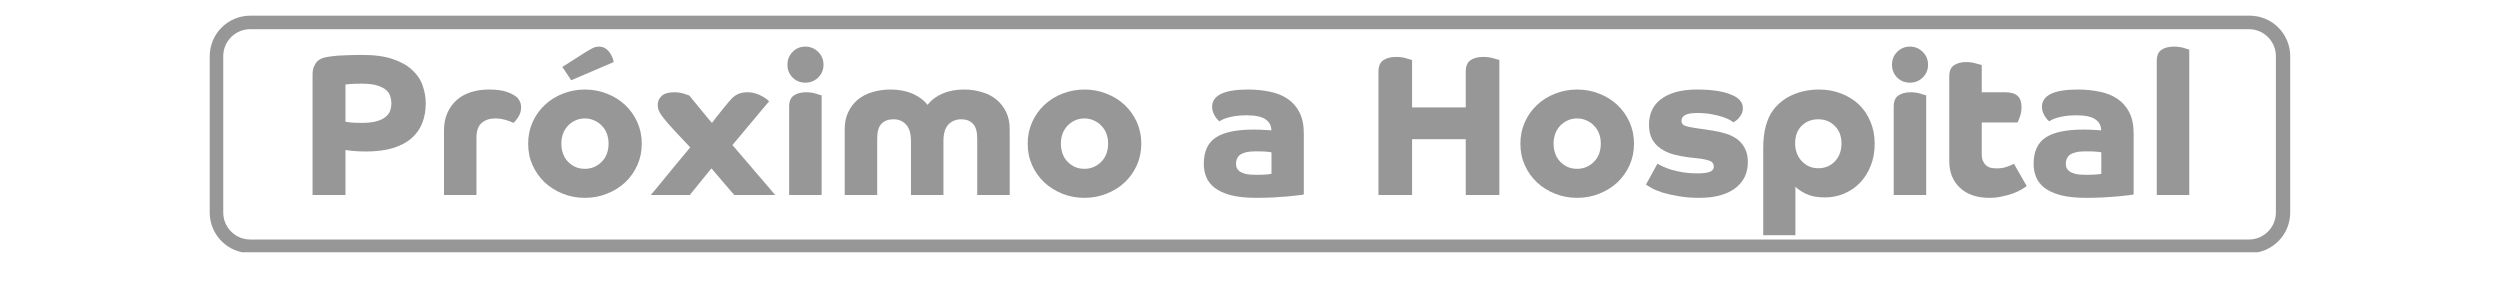 <svg xmlns="http://www.w3.org/2000/svg" xmlns:xlink="http://www.w3.org/1999/xlink" width="364" viewBox="0 0 273 31.5" height="42" preserveAspectRatio="xMidYMid meet"><defs><g></g><clipPath id="1b9ef01580"><path d="M 22.902 1.711 L 250.102 1.711 L 250.102 27.551 L 22.902 27.551 Z M 22.902 1.711 " clip-rule="nonzero"></path></clipPath><clipPath id="ae55d3be9a"><path d="M 27.332 1.711 L 245.66 1.711 C 248.105 1.711 250.09 3.691 250.09 6.137 L 250.09 23.211 C 250.09 25.66 248.105 27.641 245.66 27.641 L 27.332 27.641 C 24.887 27.641 22.902 25.66 22.902 23.211 L 22.902 6.137 C 22.902 3.691 24.887 1.711 27.332 1.711 Z M 27.332 1.711 " clip-rule="nonzero"></path></clipPath></defs><g clip-path="url(#1b9ef01580)"><g clip-path="url(#ae55d3be9a)"><path stroke-linecap="butt" transform="matrix(0.738, 0, 0, 0.738, 22.904, 1.709)" fill="none" stroke-linejoin="miter" d="M 5.998 0.002 L 301.723 0.002 C 305.035 0.002 307.723 2.685 307.723 5.997 L 307.723 29.124 C 307.723 32.442 305.035 35.124 301.723 35.124 L 5.998 35.124 C 2.686 35.124 -0.002 32.442 -0.002 29.124 L -0.002 5.997 C -0.002 2.685 2.686 0.002 5.998 0.002 Z M 5.998 0.002 " stroke="#979797" stroke-width="4" stroke-opacity="1" stroke-miterlimit="4"></path></g></g><g fill="#979797" fill-opacity="1"><g transform="translate(32.6, 21.293)"><g><path d="M 5.125 -8 C 5.227 -7.988 5.406 -7.961 5.656 -7.922 C 5.914 -7.891 6.336 -7.875 6.922 -7.875 C 7.598 -7.875 8.145 -7.938 8.562 -8.062 C 8.977 -8.188 9.301 -8.348 9.531 -8.547 C 9.77 -8.754 9.93 -8.984 10.016 -9.234 C 10.098 -9.492 10.141 -9.75 10.141 -10 C 10.141 -10.238 10.102 -10.484 10.031 -10.734 C 9.969 -10.984 9.828 -11.211 9.609 -11.422 C 9.391 -11.629 9.07 -11.801 8.656 -11.938 C 8.238 -12.082 7.676 -12.156 6.969 -12.156 C 6.457 -12.156 6.039 -12.145 5.719 -12.125 C 5.395 -12.102 5.195 -12.082 5.125 -12.062 Z M 1.531 -13.125 C 1.531 -13.445 1.57 -13.723 1.656 -13.953 C 1.75 -14.191 1.863 -14.391 2 -14.547 C 2.145 -14.703 2.305 -14.816 2.484 -14.891 C 2.672 -14.973 2.863 -15.031 3.062 -15.062 C 3.207 -15.094 3.379 -15.117 3.578 -15.141 C 3.773 -15.172 4.02 -15.195 4.312 -15.219 C 4.613 -15.238 4.977 -15.254 5.406 -15.266 C 5.844 -15.285 6.367 -15.297 6.984 -15.297 C 8.305 -15.297 9.406 -15.145 10.281 -14.844 C 11.164 -14.551 11.875 -14.156 12.406 -13.656 C 12.945 -13.164 13.328 -12.602 13.547 -11.969 C 13.773 -11.332 13.891 -10.676 13.891 -10 C 13.891 -9.227 13.766 -8.52 13.516 -7.875 C 13.266 -7.227 12.875 -6.672 12.344 -6.203 C 11.82 -5.742 11.145 -5.383 10.312 -5.125 C 9.488 -4.875 8.504 -4.75 7.359 -4.75 C 7.098 -4.75 6.844 -4.754 6.594 -4.766 C 6.344 -4.785 6.113 -4.801 5.906 -4.812 C 5.707 -4.832 5.535 -4.852 5.391 -4.875 C 5.254 -4.895 5.164 -4.906 5.125 -4.906 L 5.125 0 L 1.531 0 Z M 1.531 -13.125 "></path></g></g></g><g fill="#979797" fill-opacity="1"><g transform="translate(47.281, 21.293)"><g><path d="M 1.203 -7.031 C 1.203 -7.75 1.32 -8.383 1.562 -8.938 C 1.812 -9.5 2.145 -9.969 2.562 -10.344 C 2.988 -10.727 3.504 -11.02 4.109 -11.219 C 4.711 -11.414 5.375 -11.516 6.094 -11.516 C 6.969 -11.516 7.648 -11.422 8.141 -11.234 C 8.629 -11.047 8.988 -10.844 9.219 -10.625 C 9.344 -10.477 9.441 -10.32 9.516 -10.156 C 9.586 -10 9.625 -9.805 9.625 -9.578 C 9.625 -9.359 9.594 -9.156 9.531 -8.969 C 9.469 -8.781 9.383 -8.613 9.281 -8.469 C 9.188 -8.32 9.094 -8.195 9 -8.094 C 8.914 -7.988 8.852 -7.914 8.812 -7.875 C 8.562 -7.988 8.258 -8.098 7.906 -8.203 C 7.562 -8.305 7.176 -8.359 6.75 -8.359 C 6.188 -8.359 5.711 -8.195 5.328 -7.875 C 4.941 -7.551 4.75 -7.016 4.75 -6.266 L 4.75 0 L 1.203 0 Z M 1.203 -7.031 "></path></g></g><g transform="translate(56.908, 21.293)"><g><path d="M 0.766 -5.609 C 0.766 -6.453 0.926 -7.234 1.25 -7.953 C 1.57 -8.672 2.016 -9.297 2.578 -9.828 C 3.141 -10.359 3.797 -10.77 4.547 -11.062 C 5.297 -11.363 6.102 -11.516 6.969 -11.516 C 7.82 -11.516 8.625 -11.363 9.375 -11.062 C 10.133 -10.77 10.797 -10.359 11.359 -9.828 C 11.922 -9.297 12.363 -8.672 12.688 -7.953 C 13.008 -7.234 13.172 -6.453 13.172 -5.609 C 13.172 -4.754 13.008 -3.969 12.688 -3.25 C 12.363 -2.531 11.922 -1.906 11.359 -1.375 C 10.797 -0.852 10.133 -0.441 9.375 -0.141 C 8.625 0.16 7.82 0.312 6.969 0.312 C 6.102 0.312 5.297 0.16 4.547 -0.141 C 3.797 -0.441 3.141 -0.852 2.578 -1.375 C 2.016 -1.906 1.57 -2.531 1.25 -3.25 C 0.926 -3.969 0.766 -4.754 0.766 -5.609 Z M 6.969 -2.859 C 7.332 -2.859 7.672 -2.926 7.984 -3.062 C 8.305 -3.207 8.582 -3.398 8.812 -3.641 C 9.051 -3.879 9.234 -4.164 9.359 -4.5 C 9.484 -4.844 9.547 -5.211 9.547 -5.609 C 9.547 -6.004 9.484 -6.367 9.359 -6.703 C 9.234 -7.035 9.051 -7.32 8.812 -7.562 C 8.582 -7.812 8.305 -8.004 7.984 -8.141 C 7.672 -8.285 7.332 -8.359 6.969 -8.359 C 6.582 -8.359 6.234 -8.285 5.922 -8.141 C 5.617 -8.004 5.348 -7.812 5.109 -7.562 C 4.879 -7.32 4.703 -7.035 4.578 -6.703 C 4.453 -6.367 4.391 -6.004 4.391 -5.609 C 4.391 -5.211 4.453 -4.844 4.578 -4.5 C 4.703 -4.164 4.879 -3.879 5.109 -3.641 C 5.348 -3.398 5.617 -3.207 5.922 -3.062 C 6.234 -2.926 6.582 -2.859 6.969 -2.859 Z M 4.5 -13.984 L 7.031 -15.594 C 7.281 -15.75 7.523 -15.891 7.766 -16.016 C 8.004 -16.141 8.25 -16.203 8.5 -16.203 C 8.82 -16.203 9.082 -16.117 9.281 -15.953 C 9.488 -15.797 9.648 -15.613 9.766 -15.406 C 9.891 -15.207 9.977 -15.02 10.031 -14.844 C 10.082 -14.664 10.109 -14.555 10.109 -14.516 L 5.469 -12.531 Z M 4.5 -13.984 "></path></g></g></g><g fill="#979797" fill-opacity="1"><g transform="translate(70.842, 21.293)"><g><path d="M 0.219 0 C 0.312 -0.102 0.492 -0.316 0.766 -0.641 C 1.035 -0.973 1.367 -1.379 1.766 -1.859 C 2.16 -2.336 2.594 -2.863 3.062 -3.438 C 3.539 -4.02 4.031 -4.609 4.531 -5.203 C 3.789 -5.992 3.191 -6.629 2.734 -7.109 C 2.285 -7.598 1.961 -7.969 1.766 -8.219 C 1.555 -8.469 1.375 -8.719 1.219 -8.969 C 1.062 -9.227 0.984 -9.531 0.984 -9.875 C 0.984 -10.227 1.125 -10.539 1.406 -10.812 C 1.695 -11.082 2.16 -11.219 2.797 -11.219 C 3.172 -11.219 3.52 -11.164 3.844 -11.062 C 4.164 -10.957 4.363 -10.891 4.438 -10.859 C 4.469 -10.816 4.57 -10.688 4.75 -10.469 C 4.938 -10.25 5.156 -9.984 5.406 -9.672 C 5.656 -9.367 5.914 -9.051 6.188 -8.719 C 6.457 -8.383 6.695 -8.102 6.906 -7.875 C 7.082 -8.102 7.273 -8.352 7.484 -8.625 C 7.691 -8.895 7.895 -9.148 8.094 -9.391 C 8.289 -9.641 8.461 -9.848 8.609 -10.016 C 8.766 -10.191 8.867 -10.312 8.922 -10.375 C 9.172 -10.664 9.441 -10.879 9.734 -11.016 C 10.023 -11.148 10.367 -11.219 10.766 -11.219 C 11.078 -11.219 11.363 -11.176 11.625 -11.094 C 11.895 -11.02 12.129 -10.926 12.328 -10.812 C 12.535 -10.707 12.711 -10.598 12.859 -10.484 C 13.004 -10.379 13.098 -10.289 13.141 -10.219 C 12.992 -10.039 12.781 -9.789 12.5 -9.469 C 12.227 -9.145 11.914 -8.77 11.562 -8.344 C 11.207 -7.926 10.82 -7.469 10.406 -6.969 C 9.988 -6.469 9.566 -5.961 9.141 -5.453 L 13.812 0 L 9.344 0 C 9.27 -0.082 9.148 -0.219 8.984 -0.406 C 8.828 -0.594 8.641 -0.812 8.422 -1.062 C 8.203 -1.32 7.957 -1.609 7.688 -1.922 C 7.414 -2.234 7.133 -2.562 6.844 -2.906 C 6.301 -2.238 5.82 -1.648 5.406 -1.141 C 5 -0.629 4.691 -0.25 4.484 0 Z M 0.219 0 "></path></g></g></g><g fill="#979797" fill-opacity="1"><g transform="translate(84.864, 21.293)"><g><path d="M 1.312 -9.656 C 1.312 -10.227 1.477 -10.629 1.812 -10.859 C 2.156 -11.098 2.609 -11.219 3.172 -11.219 C 3.566 -11.219 3.926 -11.164 4.25 -11.062 C 4.57 -10.969 4.773 -10.906 4.859 -10.875 L 4.859 0 L 1.312 0 Z M 1.125 -14.219 C 1.125 -14.781 1.312 -15.25 1.688 -15.625 C 2.062 -16.008 2.523 -16.203 3.078 -16.203 C 3.629 -16.203 4.098 -16.008 4.484 -15.625 C 4.867 -15.25 5.062 -14.781 5.062 -14.219 C 5.062 -13.664 4.867 -13.203 4.484 -12.828 C 4.098 -12.453 3.629 -12.266 3.078 -12.266 C 2.523 -12.266 2.062 -12.453 1.688 -12.828 C 1.312 -13.203 1.125 -13.664 1.125 -14.219 Z M 1.125 -14.219 "></path></g></g></g><g fill="#979797" fill-opacity="1"><g transform="translate(91.04, 21.293)"><g><path d="M 1.203 -7.188 C 1.203 -7.906 1.332 -8.531 1.594 -9.062 C 1.852 -9.602 2.203 -10.055 2.641 -10.422 C 3.086 -10.785 3.613 -11.055 4.219 -11.234 C 4.832 -11.422 5.5 -11.516 6.219 -11.516 C 7.102 -11.516 7.891 -11.367 8.578 -11.078 C 9.266 -10.785 9.82 -10.375 10.25 -9.844 C 10.664 -10.375 11.211 -10.785 11.891 -11.078 C 12.566 -11.367 13.344 -11.516 14.219 -11.516 C 14.926 -11.516 15.582 -11.422 16.188 -11.234 C 16.801 -11.055 17.328 -10.785 17.766 -10.422 C 18.211 -10.055 18.566 -9.602 18.828 -9.062 C 19.086 -8.531 19.219 -7.906 19.219 -7.188 L 19.219 0 L 15.672 0 L 15.672 -6.172 C 15.672 -6.922 15.516 -7.457 15.203 -7.781 C 14.898 -8.102 14.473 -8.266 13.922 -8.266 C 13.348 -8.266 12.879 -8.07 12.516 -7.688 C 12.16 -7.312 11.984 -6.707 11.984 -5.875 L 11.984 0 L 8.438 0 L 8.438 -5.875 C 8.438 -6.707 8.258 -7.312 7.906 -7.688 C 7.562 -8.07 7.102 -8.266 6.531 -8.266 C 5.969 -8.266 5.531 -8.102 5.219 -7.781 C 4.906 -7.457 4.75 -6.922 4.75 -6.172 L 4.75 0 L 1.203 0 Z M 1.203 -7.188 "></path></g></g><g transform="translate(111.458, 21.293)"><g><path d="M 0.766 -5.609 C 0.766 -6.453 0.926 -7.234 1.25 -7.953 C 1.57 -8.672 2.016 -9.297 2.578 -9.828 C 3.141 -10.359 3.797 -10.77 4.547 -11.062 C 5.297 -11.363 6.102 -11.516 6.969 -11.516 C 7.82 -11.516 8.625 -11.363 9.375 -11.062 C 10.133 -10.77 10.797 -10.359 11.359 -9.828 C 11.922 -9.297 12.363 -8.672 12.688 -7.953 C 13.008 -7.234 13.172 -6.453 13.172 -5.609 C 13.172 -4.754 13.008 -3.969 12.688 -3.25 C 12.363 -2.531 11.922 -1.906 11.359 -1.375 C 10.797 -0.852 10.133 -0.441 9.375 -0.141 C 8.625 0.16 7.82 0.312 6.969 0.312 C 6.102 0.312 5.297 0.16 4.547 -0.141 C 3.797 -0.441 3.141 -0.852 2.578 -1.375 C 2.016 -1.906 1.57 -2.531 1.25 -3.25 C 0.926 -3.969 0.766 -4.754 0.766 -5.609 Z M 6.969 -2.859 C 7.332 -2.859 7.672 -2.926 7.984 -3.062 C 8.305 -3.207 8.582 -3.398 8.812 -3.641 C 9.051 -3.879 9.234 -4.164 9.359 -4.5 C 9.484 -4.844 9.547 -5.211 9.547 -5.609 C 9.547 -6.004 9.484 -6.367 9.359 -6.703 C 9.234 -7.035 9.051 -7.32 8.812 -7.562 C 8.582 -7.812 8.305 -8.004 7.984 -8.141 C 7.672 -8.285 7.332 -8.359 6.969 -8.359 C 6.582 -8.359 6.234 -8.285 5.922 -8.141 C 5.617 -8.004 5.348 -7.812 5.109 -7.562 C 4.879 -7.32 4.703 -7.035 4.578 -6.703 C 4.453 -6.367 4.391 -6.004 4.391 -5.609 C 4.391 -5.211 4.453 -4.844 4.578 -4.5 C 4.703 -4.164 4.879 -3.879 5.109 -3.641 C 5.348 -3.398 5.617 -3.207 5.922 -3.062 C 6.234 -2.926 6.582 -2.859 6.969 -2.859 Z M 6.969 -2.859 "></path></g></g><g transform="translate(125.392, 21.293)"><g></g></g><g transform="translate(130.799, 21.293)"><g><path d="M 11.578 -0.062 C 11.492 -0.031 11.297 0 10.984 0.031 C 10.68 0.07 10.297 0.113 9.828 0.156 C 9.367 0.195 8.844 0.234 8.25 0.266 C 7.656 0.297 7.031 0.312 6.375 0.312 C 5.258 0.312 4.332 0.211 3.594 0.016 C 2.863 -0.18 2.281 -0.445 1.844 -0.781 C 1.406 -1.125 1.098 -1.52 0.922 -1.969 C 0.742 -2.414 0.656 -2.891 0.656 -3.391 C 0.656 -4.734 1.086 -5.691 1.953 -6.266 C 2.816 -6.848 4.188 -7.141 6.062 -7.141 C 6.531 -7.141 6.922 -7.129 7.234 -7.109 C 7.555 -7.098 7.82 -7.082 8.031 -7.062 C 8.031 -7.57 7.816 -7.973 7.391 -8.266 C 6.973 -8.555 6.281 -8.703 5.312 -8.703 C 4.863 -8.703 4.469 -8.676 4.125 -8.625 C 3.781 -8.57 3.484 -8.508 3.234 -8.438 C 2.992 -8.363 2.801 -8.289 2.656 -8.219 C 2.508 -8.145 2.41 -8.086 2.359 -8.047 C 2.328 -8.078 2.266 -8.133 2.172 -8.219 C 2.086 -8.312 2 -8.426 1.906 -8.562 C 1.82 -8.695 1.742 -8.852 1.672 -9.031 C 1.598 -9.207 1.562 -9.398 1.562 -9.609 C 1.562 -10.879 2.863 -11.516 5.469 -11.516 C 6.32 -11.516 7.117 -11.438 7.859 -11.281 C 8.609 -11.133 9.258 -10.875 9.812 -10.5 C 10.363 -10.125 10.797 -9.629 11.109 -9.016 C 11.422 -8.398 11.578 -7.629 11.578 -6.703 Z M 8.047 -4.656 C 7.91 -4.688 7.711 -4.711 7.453 -4.734 C 7.203 -4.754 6.82 -4.766 6.312 -4.766 C 5.875 -4.766 5.516 -4.727 5.234 -4.656 C 4.953 -4.582 4.734 -4.484 4.578 -4.359 C 4.43 -4.234 4.328 -4.086 4.266 -3.922 C 4.203 -3.766 4.172 -3.598 4.172 -3.422 C 4.172 -3.297 4.191 -3.16 4.234 -3.016 C 4.285 -2.867 4.383 -2.734 4.531 -2.609 C 4.676 -2.492 4.895 -2.395 5.188 -2.312 C 5.477 -2.238 5.867 -2.203 6.359 -2.203 C 6.734 -2.203 7.082 -2.211 7.406 -2.234 C 7.727 -2.254 7.941 -2.281 8.047 -2.312 Z M 8.047 -4.656 "></path></g></g></g><g fill="#979797" fill-opacity="1"><g transform="translate(143.59, 21.293)"><g></g></g></g><g fill="#979797" fill-opacity="1"><g transform="translate(148.997, 21.293)"><g><path d="M 1.531 0 L 1.531 -13.453 C 1.531 -14.055 1.707 -14.477 2.062 -14.719 C 2.414 -14.957 2.879 -15.078 3.453 -15.078 C 3.879 -15.078 4.254 -15.023 4.578 -14.922 C 4.91 -14.828 5.117 -14.766 5.203 -14.734 L 5.203 -9.562 L 11.062 -9.562 L 11.062 -13.453 C 11.062 -14.055 11.234 -14.477 11.578 -14.719 C 11.93 -14.957 12.395 -15.078 12.969 -15.078 C 13.395 -15.078 13.77 -15.023 14.094 -14.922 C 14.426 -14.828 14.641 -14.766 14.734 -14.734 L 14.734 0 L 11.062 0 L 11.062 -6.094 L 5.203 -6.094 L 5.203 0 Z M 1.531 0 "></path></g></g><g transform="translate(165.261, 21.293)"><g><path d="M 0.766 -5.609 C 0.766 -6.453 0.926 -7.234 1.25 -7.953 C 1.57 -8.672 2.016 -9.297 2.578 -9.828 C 3.141 -10.359 3.797 -10.77 4.547 -11.062 C 5.297 -11.363 6.102 -11.516 6.969 -11.516 C 7.82 -11.516 8.625 -11.363 9.375 -11.062 C 10.133 -10.77 10.797 -10.359 11.359 -9.828 C 11.922 -9.297 12.363 -8.672 12.688 -7.953 C 13.008 -7.234 13.172 -6.453 13.172 -5.609 C 13.172 -4.754 13.008 -3.969 12.688 -3.25 C 12.363 -2.531 11.922 -1.906 11.359 -1.375 C 10.797 -0.852 10.133 -0.441 9.375 -0.141 C 8.625 0.16 7.82 0.312 6.969 0.312 C 6.102 0.312 5.297 0.16 4.547 -0.141 C 3.797 -0.441 3.141 -0.852 2.578 -1.375 C 2.016 -1.906 1.57 -2.531 1.25 -3.25 C 0.926 -3.969 0.766 -4.754 0.766 -5.609 Z M 6.969 -2.859 C 7.332 -2.859 7.672 -2.926 7.984 -3.062 C 8.305 -3.207 8.582 -3.398 8.812 -3.641 C 9.051 -3.879 9.234 -4.164 9.359 -4.5 C 9.484 -4.844 9.547 -5.211 9.547 -5.609 C 9.547 -6.004 9.484 -6.367 9.359 -6.703 C 9.234 -7.035 9.051 -7.32 8.812 -7.562 C 8.582 -7.812 8.305 -8.004 7.984 -8.141 C 7.672 -8.285 7.332 -8.359 6.969 -8.359 C 6.582 -8.359 6.234 -8.285 5.922 -8.141 C 5.617 -8.004 5.348 -7.812 5.109 -7.562 C 4.879 -7.32 4.703 -7.035 4.578 -6.703 C 4.453 -6.367 4.391 -6.004 4.391 -5.609 C 4.391 -5.211 4.453 -4.844 4.578 -4.5 C 4.703 -4.164 4.879 -3.879 5.109 -3.641 C 5.348 -3.398 5.617 -3.207 5.922 -3.062 C 6.234 -2.926 6.582 -2.859 6.969 -2.859 Z M 6.969 -2.859 "></path></g></g><g transform="translate(179.195, 21.293)"><g><path d="M 1.797 -3.422 C 1.922 -3.336 2.117 -3.234 2.391 -3.109 C 2.66 -2.984 2.977 -2.863 3.344 -2.75 C 3.719 -2.645 4.145 -2.551 4.625 -2.469 C 5.102 -2.395 5.609 -2.359 6.141 -2.359 C 6.734 -2.359 7.18 -2.41 7.484 -2.516 C 7.797 -2.629 7.953 -2.82 7.953 -3.094 C 7.953 -3.395 7.82 -3.598 7.562 -3.703 C 7.312 -3.816 6.914 -3.91 6.375 -3.984 L 5.234 -4.109 C 4.66 -4.18 4.109 -4.285 3.578 -4.422 C 3.055 -4.566 2.594 -4.773 2.188 -5.047 C 1.781 -5.316 1.457 -5.664 1.219 -6.094 C 0.988 -6.52 0.875 -7.051 0.875 -7.688 C 0.875 -8.238 0.973 -8.742 1.172 -9.203 C 1.367 -9.66 1.68 -10.062 2.109 -10.406 C 2.535 -10.75 3.078 -11.02 3.734 -11.219 C 4.398 -11.414 5.188 -11.516 6.094 -11.516 C 7.008 -11.516 7.801 -11.457 8.469 -11.344 C 9.133 -11.227 9.711 -11.047 10.203 -10.797 C 10.484 -10.648 10.707 -10.469 10.875 -10.25 C 11.039 -10.039 11.125 -9.781 11.125 -9.469 C 11.125 -9.238 11.078 -9.031 10.984 -8.844 C 10.891 -8.664 10.781 -8.508 10.656 -8.375 C 10.531 -8.238 10.41 -8.133 10.297 -8.062 C 10.191 -7.988 10.125 -7.945 10.094 -7.938 C 10.051 -7.977 9.93 -8.055 9.734 -8.172 C 9.535 -8.297 9.27 -8.41 8.938 -8.516 C 8.602 -8.629 8.207 -8.727 7.75 -8.812 C 7.289 -8.906 6.766 -8.953 6.172 -8.953 C 5.516 -8.953 5.055 -8.875 4.797 -8.719 C 4.547 -8.562 4.422 -8.359 4.422 -8.109 C 4.422 -7.859 4.535 -7.68 4.766 -7.578 C 5.004 -7.484 5.359 -7.398 5.828 -7.328 L 7.828 -7.031 C 8.328 -6.957 8.805 -6.848 9.266 -6.703 C 9.723 -6.566 10.129 -6.367 10.484 -6.109 C 10.848 -5.848 11.133 -5.508 11.344 -5.094 C 11.562 -4.688 11.672 -4.191 11.672 -3.609 C 11.672 -2.379 11.203 -1.414 10.266 -0.719 C 9.328 -0.031 8.031 0.312 6.375 0.312 C 5.508 0.312 4.742 0.25 4.078 0.125 C 3.41 0.008 2.832 -0.117 2.344 -0.266 C 1.863 -0.422 1.473 -0.582 1.172 -0.75 C 0.867 -0.926 0.66 -1.055 0.547 -1.141 Z M 1.797 -3.422 "></path></g></g></g><g fill="#979797" fill-opacity="1"><g transform="translate(191.591, 21.293)"><g><path d="M 0.953 4.391 L 0.953 -5.094 C 0.953 -6.031 1.047 -6.844 1.234 -7.531 C 1.422 -8.227 1.691 -8.812 2.047 -9.281 C 2.598 -10.008 3.305 -10.562 4.172 -10.938 C 5.035 -11.32 6 -11.516 7.062 -11.516 C 7.926 -11.516 8.727 -11.367 9.469 -11.078 C 10.207 -10.797 10.848 -10.398 11.391 -9.891 C 11.93 -9.379 12.352 -8.754 12.656 -8.016 C 12.969 -7.285 13.125 -6.484 13.125 -5.609 C 13.125 -4.711 12.977 -3.906 12.688 -3.188 C 12.406 -2.469 12.02 -1.852 11.531 -1.344 C 11.039 -0.832 10.461 -0.438 9.797 -0.156 C 9.141 0.125 8.438 0.266 7.688 0.266 C 6.875 0.266 6.195 0.141 5.656 -0.109 C 5.125 -0.367 4.727 -0.633 4.469 -0.906 L 4.469 4.391 Z M 6.969 -2.922 C 7.695 -2.922 8.301 -3.172 8.781 -3.672 C 9.258 -4.18 9.5 -4.832 9.5 -5.625 C 9.5 -6.414 9.258 -7.051 8.781 -7.531 C 8.301 -8.02 7.695 -8.266 6.969 -8.266 C 6.238 -8.266 5.633 -8.031 5.156 -7.562 C 4.676 -7.094 4.438 -6.445 4.438 -5.625 C 4.438 -5.25 4.5 -4.895 4.625 -4.562 C 4.75 -4.227 4.926 -3.941 5.156 -3.703 C 5.383 -3.461 5.648 -3.27 5.953 -3.125 C 6.266 -2.988 6.602 -2.922 6.969 -2.922 Z M 6.969 -2.922 "></path></g></g></g><g fill="#979797" fill-opacity="1"><g transform="translate(205.481, 21.293)"><g><path d="M 1.312 -9.656 C 1.312 -10.227 1.477 -10.629 1.812 -10.859 C 2.156 -11.098 2.609 -11.219 3.172 -11.219 C 3.566 -11.219 3.926 -11.164 4.25 -11.062 C 4.57 -10.969 4.773 -10.906 4.859 -10.875 L 4.859 0 L 1.312 0 Z M 1.125 -14.219 C 1.125 -14.781 1.312 -15.25 1.688 -15.625 C 2.062 -16.008 2.523 -16.203 3.078 -16.203 C 3.629 -16.203 4.098 -16.008 4.484 -15.625 C 4.867 -15.25 5.062 -14.781 5.062 -14.219 C 5.062 -13.664 4.867 -13.203 4.484 -12.828 C 4.098 -12.453 3.629 -12.266 3.078 -12.266 C 2.523 -12.266 2.062 -12.453 1.688 -12.828 C 1.312 -13.203 1.125 -13.664 1.125 -14.219 Z M 1.125 -14.219 "></path></g></g></g><g fill="#979797" fill-opacity="1"><g transform="translate(211.657, 21.293)"><g><path d="M 1.203 -12.953 C 1.203 -13.523 1.367 -13.926 1.703 -14.156 C 2.047 -14.395 2.5 -14.516 3.062 -14.516 C 3.457 -14.516 3.812 -14.461 4.125 -14.359 C 4.445 -14.266 4.656 -14.207 4.75 -14.188 L 4.75 -11.219 L 7.281 -11.219 C 7.938 -11.219 8.398 -11.082 8.672 -10.812 C 8.953 -10.551 9.094 -10.156 9.094 -9.625 C 9.094 -9.25 9.035 -8.895 8.922 -8.562 C 8.805 -8.227 8.719 -8.016 8.656 -7.922 L 4.75 -7.922 L 4.75 -4.469 C 4.75 -4.125 4.801 -3.852 4.906 -3.656 C 5.008 -3.457 5.133 -3.301 5.281 -3.188 C 5.438 -3.07 5.613 -2.992 5.812 -2.953 C 6.008 -2.922 6.211 -2.906 6.422 -2.906 C 6.828 -2.906 7.195 -2.969 7.531 -3.094 C 7.875 -3.219 8.117 -3.32 8.266 -3.406 L 9.656 -0.984 C 9.52 -0.867 9.328 -0.738 9.078 -0.594 C 8.828 -0.445 8.523 -0.305 8.172 -0.172 C 7.828 -0.047 7.43 0.062 6.984 0.156 C 6.547 0.258 6.086 0.312 5.609 0.312 C 4.234 0.312 3.156 -0.051 2.375 -0.781 C 1.594 -1.508 1.203 -2.477 1.203 -3.688 Z M 1.203 -12.953 "></path></g></g></g><g fill="#979797" fill-opacity="1"><g transform="translate(221.415, 21.293)"><g><path d="M 11.578 -0.062 C 11.492 -0.031 11.297 0 10.984 0.031 C 10.68 0.07 10.297 0.113 9.828 0.156 C 9.367 0.195 8.844 0.234 8.25 0.266 C 7.656 0.297 7.031 0.312 6.375 0.312 C 5.258 0.312 4.332 0.211 3.594 0.016 C 2.863 -0.18 2.281 -0.445 1.844 -0.781 C 1.406 -1.125 1.098 -1.52 0.922 -1.969 C 0.742 -2.414 0.656 -2.891 0.656 -3.391 C 0.656 -4.734 1.086 -5.691 1.953 -6.266 C 2.816 -6.848 4.188 -7.141 6.062 -7.141 C 6.531 -7.141 6.922 -7.129 7.234 -7.109 C 7.555 -7.098 7.82 -7.082 8.031 -7.062 C 8.031 -7.57 7.816 -7.973 7.391 -8.266 C 6.973 -8.555 6.281 -8.703 5.312 -8.703 C 4.863 -8.703 4.469 -8.676 4.125 -8.625 C 3.781 -8.57 3.484 -8.508 3.234 -8.438 C 2.992 -8.363 2.801 -8.289 2.656 -8.219 C 2.508 -8.145 2.41 -8.086 2.359 -8.047 C 2.328 -8.078 2.266 -8.133 2.172 -8.219 C 2.086 -8.312 2 -8.426 1.906 -8.562 C 1.82 -8.695 1.742 -8.852 1.672 -9.031 C 1.598 -9.207 1.562 -9.398 1.562 -9.609 C 1.562 -10.879 2.863 -11.516 5.469 -11.516 C 6.32 -11.516 7.117 -11.438 7.859 -11.281 C 8.609 -11.133 9.258 -10.875 9.812 -10.5 C 10.363 -10.125 10.797 -9.629 11.109 -9.016 C 11.422 -8.398 11.578 -7.629 11.578 -6.703 Z M 8.047 -4.656 C 7.91 -4.688 7.711 -4.711 7.453 -4.734 C 7.203 -4.754 6.82 -4.766 6.312 -4.766 C 5.875 -4.766 5.516 -4.727 5.234 -4.656 C 4.953 -4.582 4.734 -4.484 4.578 -4.359 C 4.43 -4.234 4.328 -4.086 4.266 -3.922 C 4.203 -3.766 4.172 -3.598 4.172 -3.422 C 4.172 -3.297 4.191 -3.16 4.234 -3.016 C 4.285 -2.867 4.383 -2.734 4.531 -2.609 C 4.676 -2.492 4.895 -2.395 5.188 -2.312 C 5.477 -2.238 5.867 -2.203 6.359 -2.203 C 6.734 -2.203 7.082 -2.211 7.406 -2.234 C 7.727 -2.254 7.941 -2.281 8.047 -2.312 Z M 8.047 -4.656 "></path></g></g></g><g fill="#979797" fill-opacity="1"><g transform="translate(234.207, 21.293)"><g><path d="M 1.312 -14.641 C 1.312 -15.211 1.477 -15.613 1.812 -15.844 C 2.156 -16.082 2.609 -16.203 3.172 -16.203 C 3.566 -16.203 3.926 -16.156 4.25 -16.062 C 4.57 -15.969 4.773 -15.906 4.859 -15.875 L 4.859 0 L 1.312 0 Z M 1.312 -14.641 "></path></g></g></g></svg>